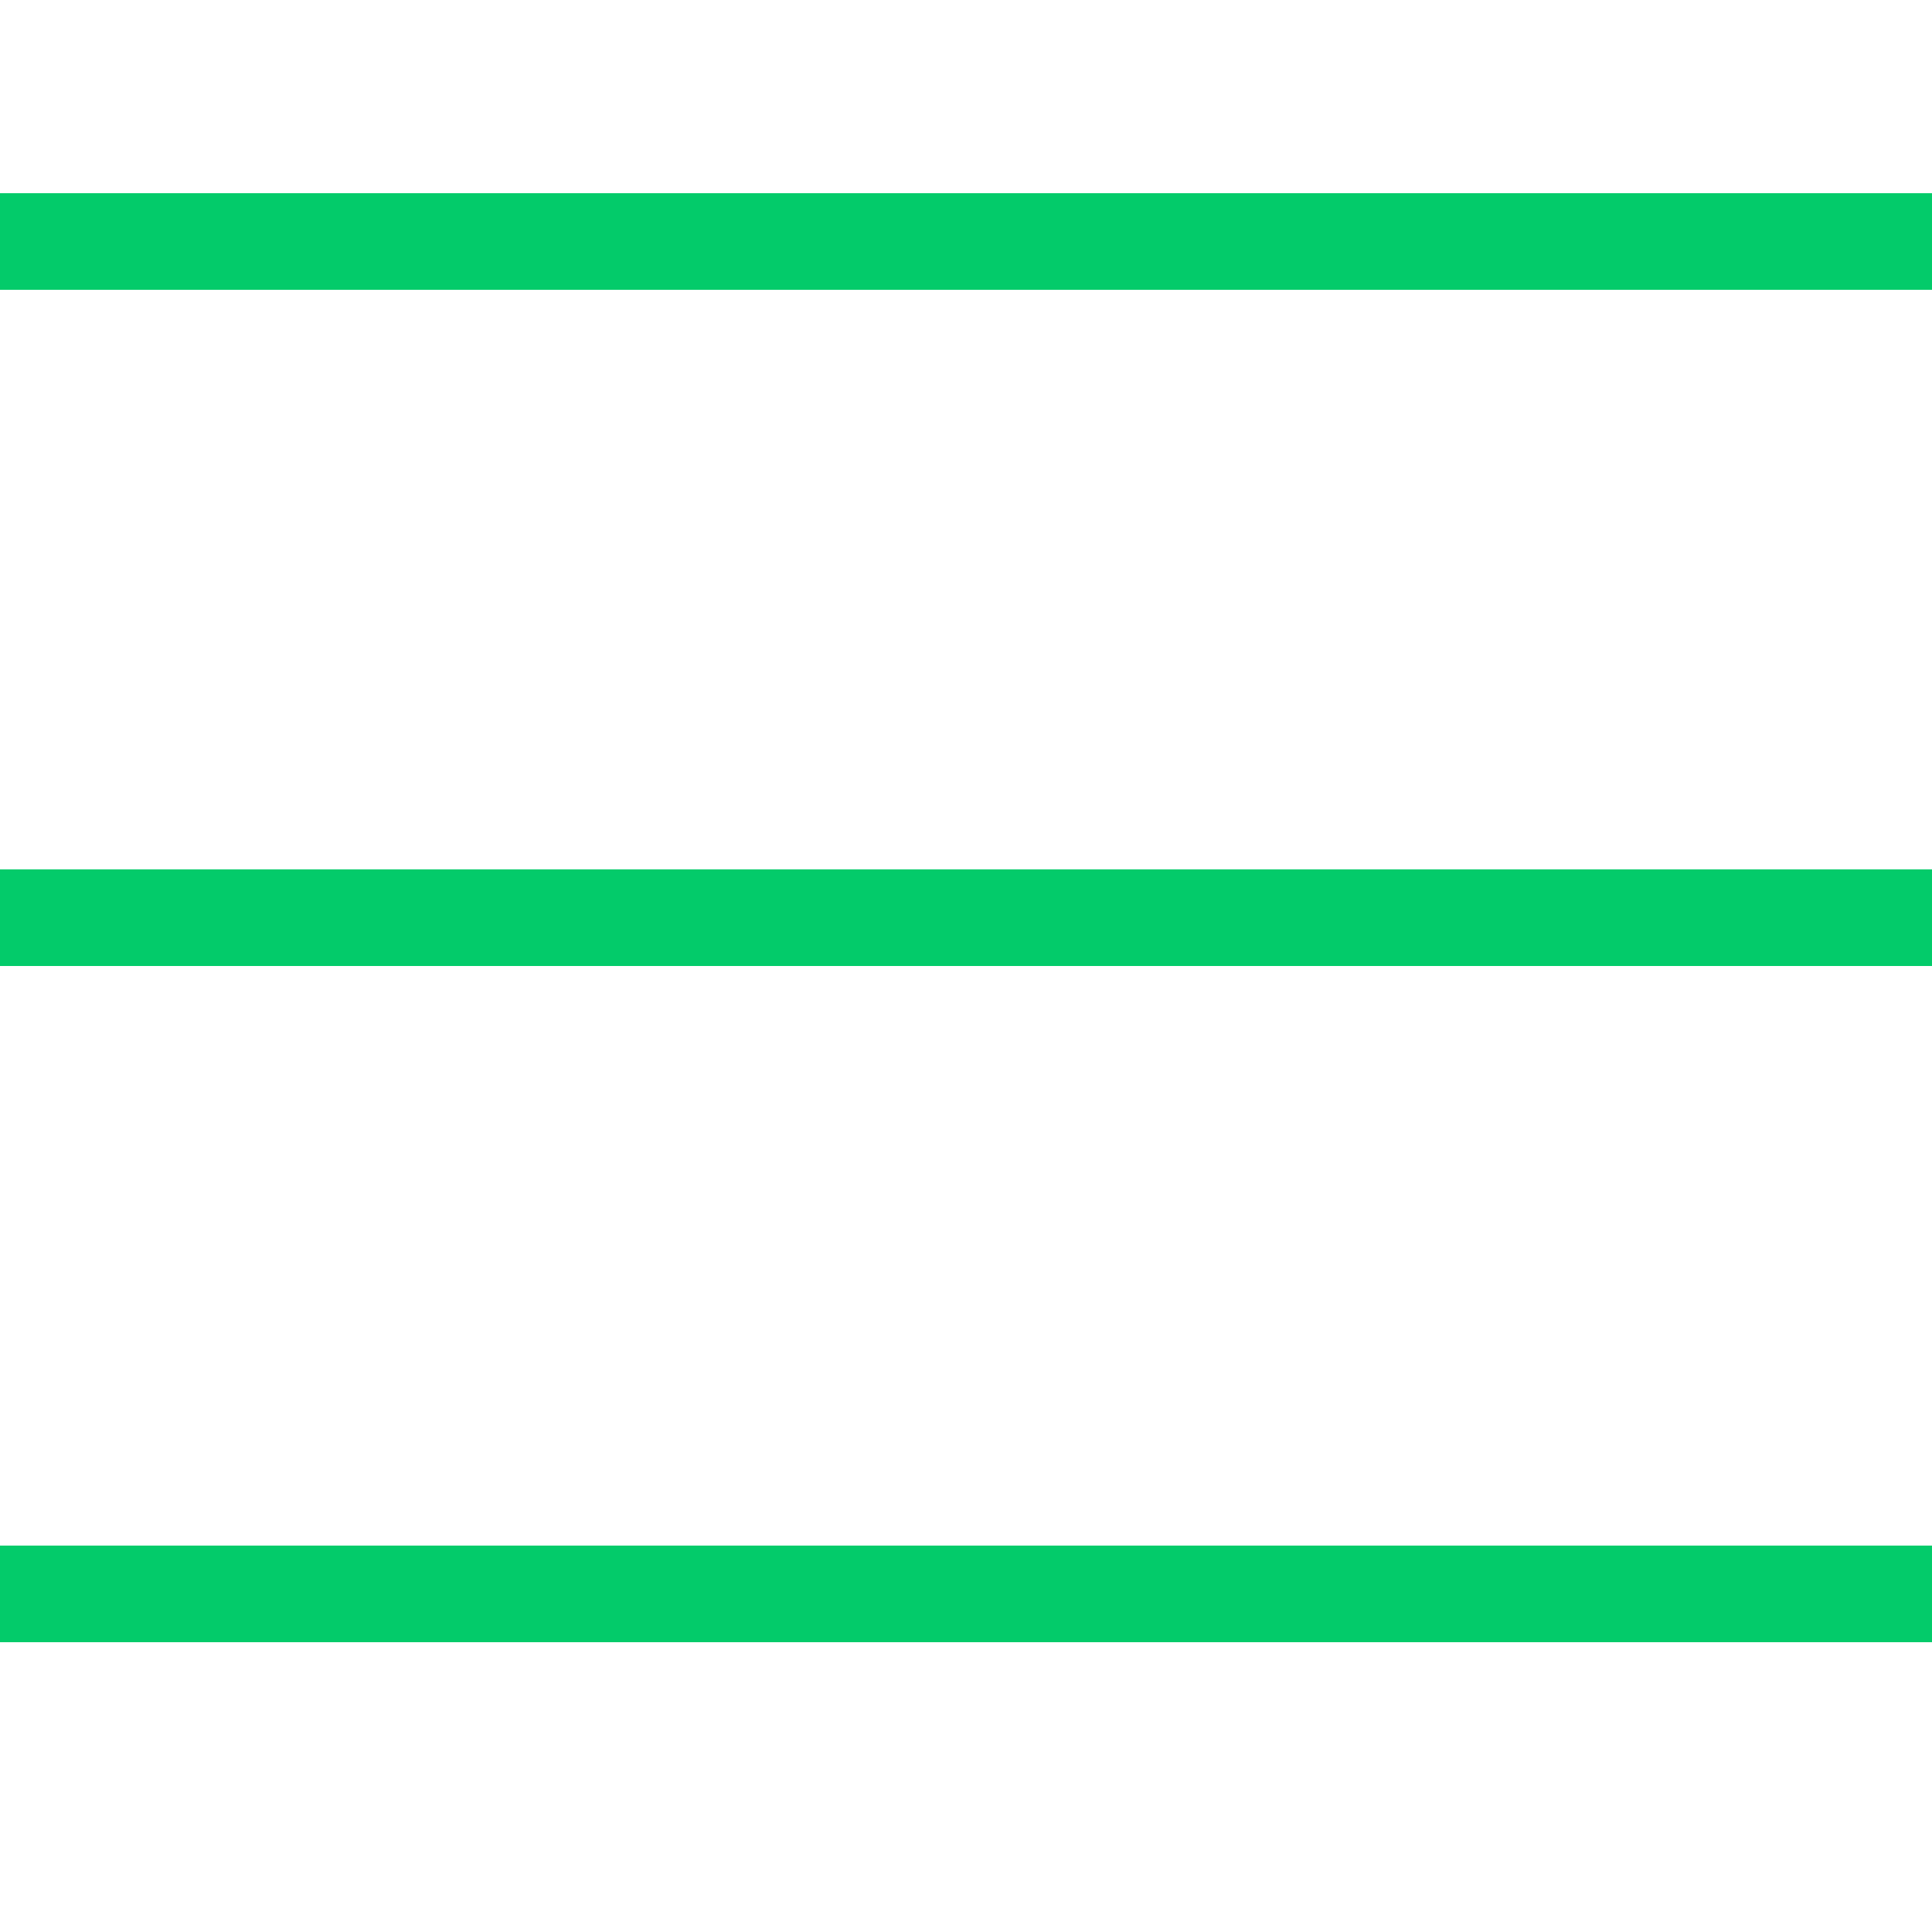 <svg width="20" height="20" viewBox="0 0 20 20" fill="none" xmlns="http://www.w3.org/2000/svg">
<line x1="4.37114e-08" y1="2.5" x2="20" y2="2.5" stroke="#03CB6A"/>
<line x1="3.74669e-08" y1="9.5" x2="20" y2="9.5" stroke="#03CB6A"/>
<line x1="3.74669e-08" y1="16.5" x2="20" y2="16.5" stroke="#03CB6A"/>
</svg>
